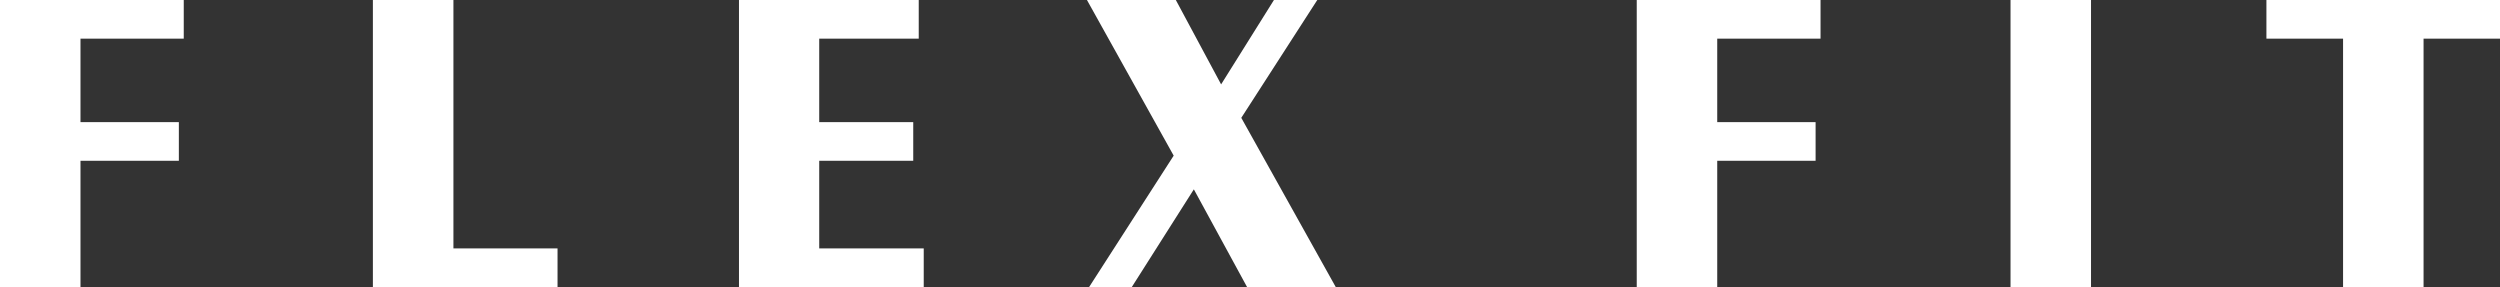 <svg xmlns="http://www.w3.org/2000/svg" viewBox="0 0 500.69 57.49"><rect x="0" y="0" width="500.69" height="57.49" fill="#333333" stroke="none"/><defs><style>.cls-1{fill:#fff;}</style></defs><g id="Layer_2" data-name="Layer 2"><g id="Layer_2-2" data-name="Layer 2"><path class="cls-1" d="M0,57.49V0H36.8V7.74H16.12V24.46h19.7V32.2H16.12V57.49Z"/><path class="cls-1" d="M74.68,57.49V0H90.81V49.75h20.85v7.74Z"/><path class="cls-1" d="M148,57.49V0h36V7.74H164.07V24.46H182.9V32.2H164.07V49.75H185v7.74Z"/><path class="cls-1" d="M217.69,0h17.8l9.07,16.9L255.14,0h8.68L248.6,23.6l18.92,33.89H249.76L239.1,37.92,226.67,57.49h-8.55l16.94-26.32Z"/><path class="cls-1" d="M327.8,57.49V0h36.81V7.74H343.92V24.46h19.7V32.2h-19.7V57.49Z"/><path class="cls-1" d="M418.78,57.49H402.66V0h16.12Z"/><path class="cls-1" d="M469.26,57.49V7.74H453.91V0h46.78V7.74H485.38V57.49Z"/></g></g></svg>
